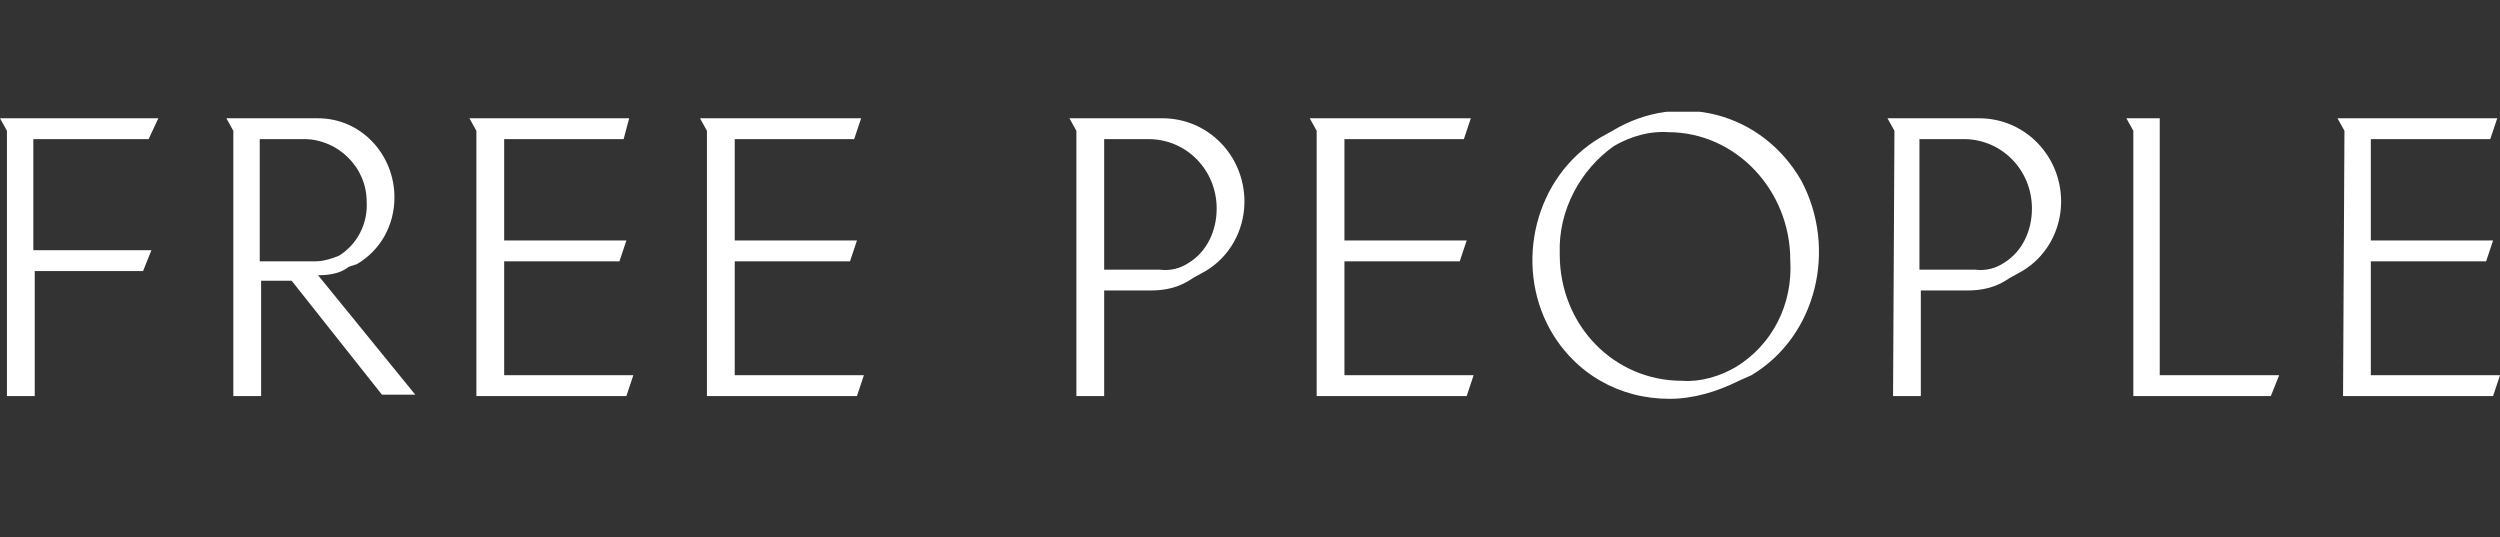 <?xml version="1.0" encoding="UTF-8"?> <svg xmlns="http://www.w3.org/2000/svg" width="121" height="26" viewBox="0 0 121 26" fill="none"><rect x="0" y="0" width="121" height="26" fill="#333333" stroke="none"/><g clip-path="url(#clip0_1090_123)"><g clip-path="url(#clip1_1090_123)"><path fill-rule="evenodd" clip-rule="evenodd" d="M113.404 19.169H120.664L121 18.161H114.748V12.648H120.328L120.664 11.64H114.748V6.733H120.529L120.866 5.725H113.135L113.471 6.33L113.404 19.169ZM103.253 19.169H109.908L110.312 18.161H104.531V5.725H102.917L103.253 6.33V19.169ZM92.901 13.052V6.733H95.052C96.867 6.733 98.346 8.212 98.346 10.094C98.346 11.169 97.876 12.178 97.002 12.716C96.598 12.985 96.128 13.119 95.59 13.052H92.901ZM91.624 19.169H92.968V14.06H95.187C95.926 14.06 96.598 13.926 97.27 13.455L97.876 13.119C99.018 12.447 99.758 11.169 99.758 9.758C99.758 7.54 98.01 5.725 95.792 5.725H91.355L91.691 6.33L91.624 19.169ZM84.028 17.757C83.221 18.228 82.28 18.497 81.406 18.43C78.112 18.43 75.491 15.741 75.491 12.312V12.245C75.423 10.161 76.499 8.212 78.112 7.069C78.919 6.598 79.86 6.33 80.734 6.397C84.028 6.397 86.649 9.22 86.649 12.581C86.784 14.732 85.776 16.682 84.028 17.757ZM84.767 18.161C87.927 16.278 88.935 12.043 87.187 8.75C85.305 5.456 81.272 4.38 78.045 6.33L77.44 6.666C74.281 8.548 73.272 12.783 75.02 15.942C76.23 18.093 78.381 19.303 80.801 19.303C81.944 19.303 83.087 18.967 84.162 18.43L84.767 18.161ZM63.727 19.169H70.987L71.323 18.161H65.071V12.648H70.651L70.987 11.64H65.071V6.733H70.852L71.188 5.725H63.391L63.727 6.33V19.169ZM53.442 13.052V6.733H55.593C57.408 6.733 58.887 8.212 58.887 10.094C58.887 11.169 58.416 12.178 57.542 12.716C57.139 12.985 56.668 13.119 56.131 13.052C56.131 13.052 53.442 13.052 53.442 13.052ZM52.097 19.169H53.442V14.06H55.66C56.399 14.06 57.072 13.926 57.744 13.455L58.349 13.119C59.492 12.447 60.231 11.169 60.231 9.758C60.231 7.54 58.483 5.725 56.265 5.725H51.761L52.097 6.33V19.169ZM34.216 19.169H41.476L41.812 18.161H35.561V12.648H41.14L41.476 11.64H35.561V6.733H41.342L41.678 5.725H33.88L34.216 6.33V19.169ZM23.057 19.169H30.317L30.653 18.161H24.402V12.648H29.981L30.317 11.64H24.402V6.733H30.183L30.452 5.725H22.721L23.057 6.33V19.169ZM12.571 12.648V6.733H14.722C16.335 6.733 17.747 8.077 17.747 9.758C17.814 10.833 17.276 11.842 16.402 12.38C16.066 12.514 15.663 12.648 15.259 12.648H12.571ZM11.293 19.169H12.638V13.589H14.117L18.486 19.102H20.099L15.394 13.321C15.864 13.321 16.469 13.253 16.873 12.917L17.276 12.783C18.419 12.111 19.091 10.901 19.091 9.556C19.091 7.472 17.478 5.725 15.394 5.725H10.957L11.293 6.33V19.169ZM0.336 19.169H1.681V13.119H6.924L7.327 12.111H1.613V6.733H7.193L7.663 5.725H0L0.336 6.33V19.169Z" fill="white"></path></g></g><defs><clipPath id="clip0_1090_123"><rect width="121" height="26" fill="white"></rect></clipPath><clipPath id="clip1_1090_123"><rect width="121" height="13.982" fill="white" transform="translate(0 5.409)"></rect></clipPath></defs></svg> 